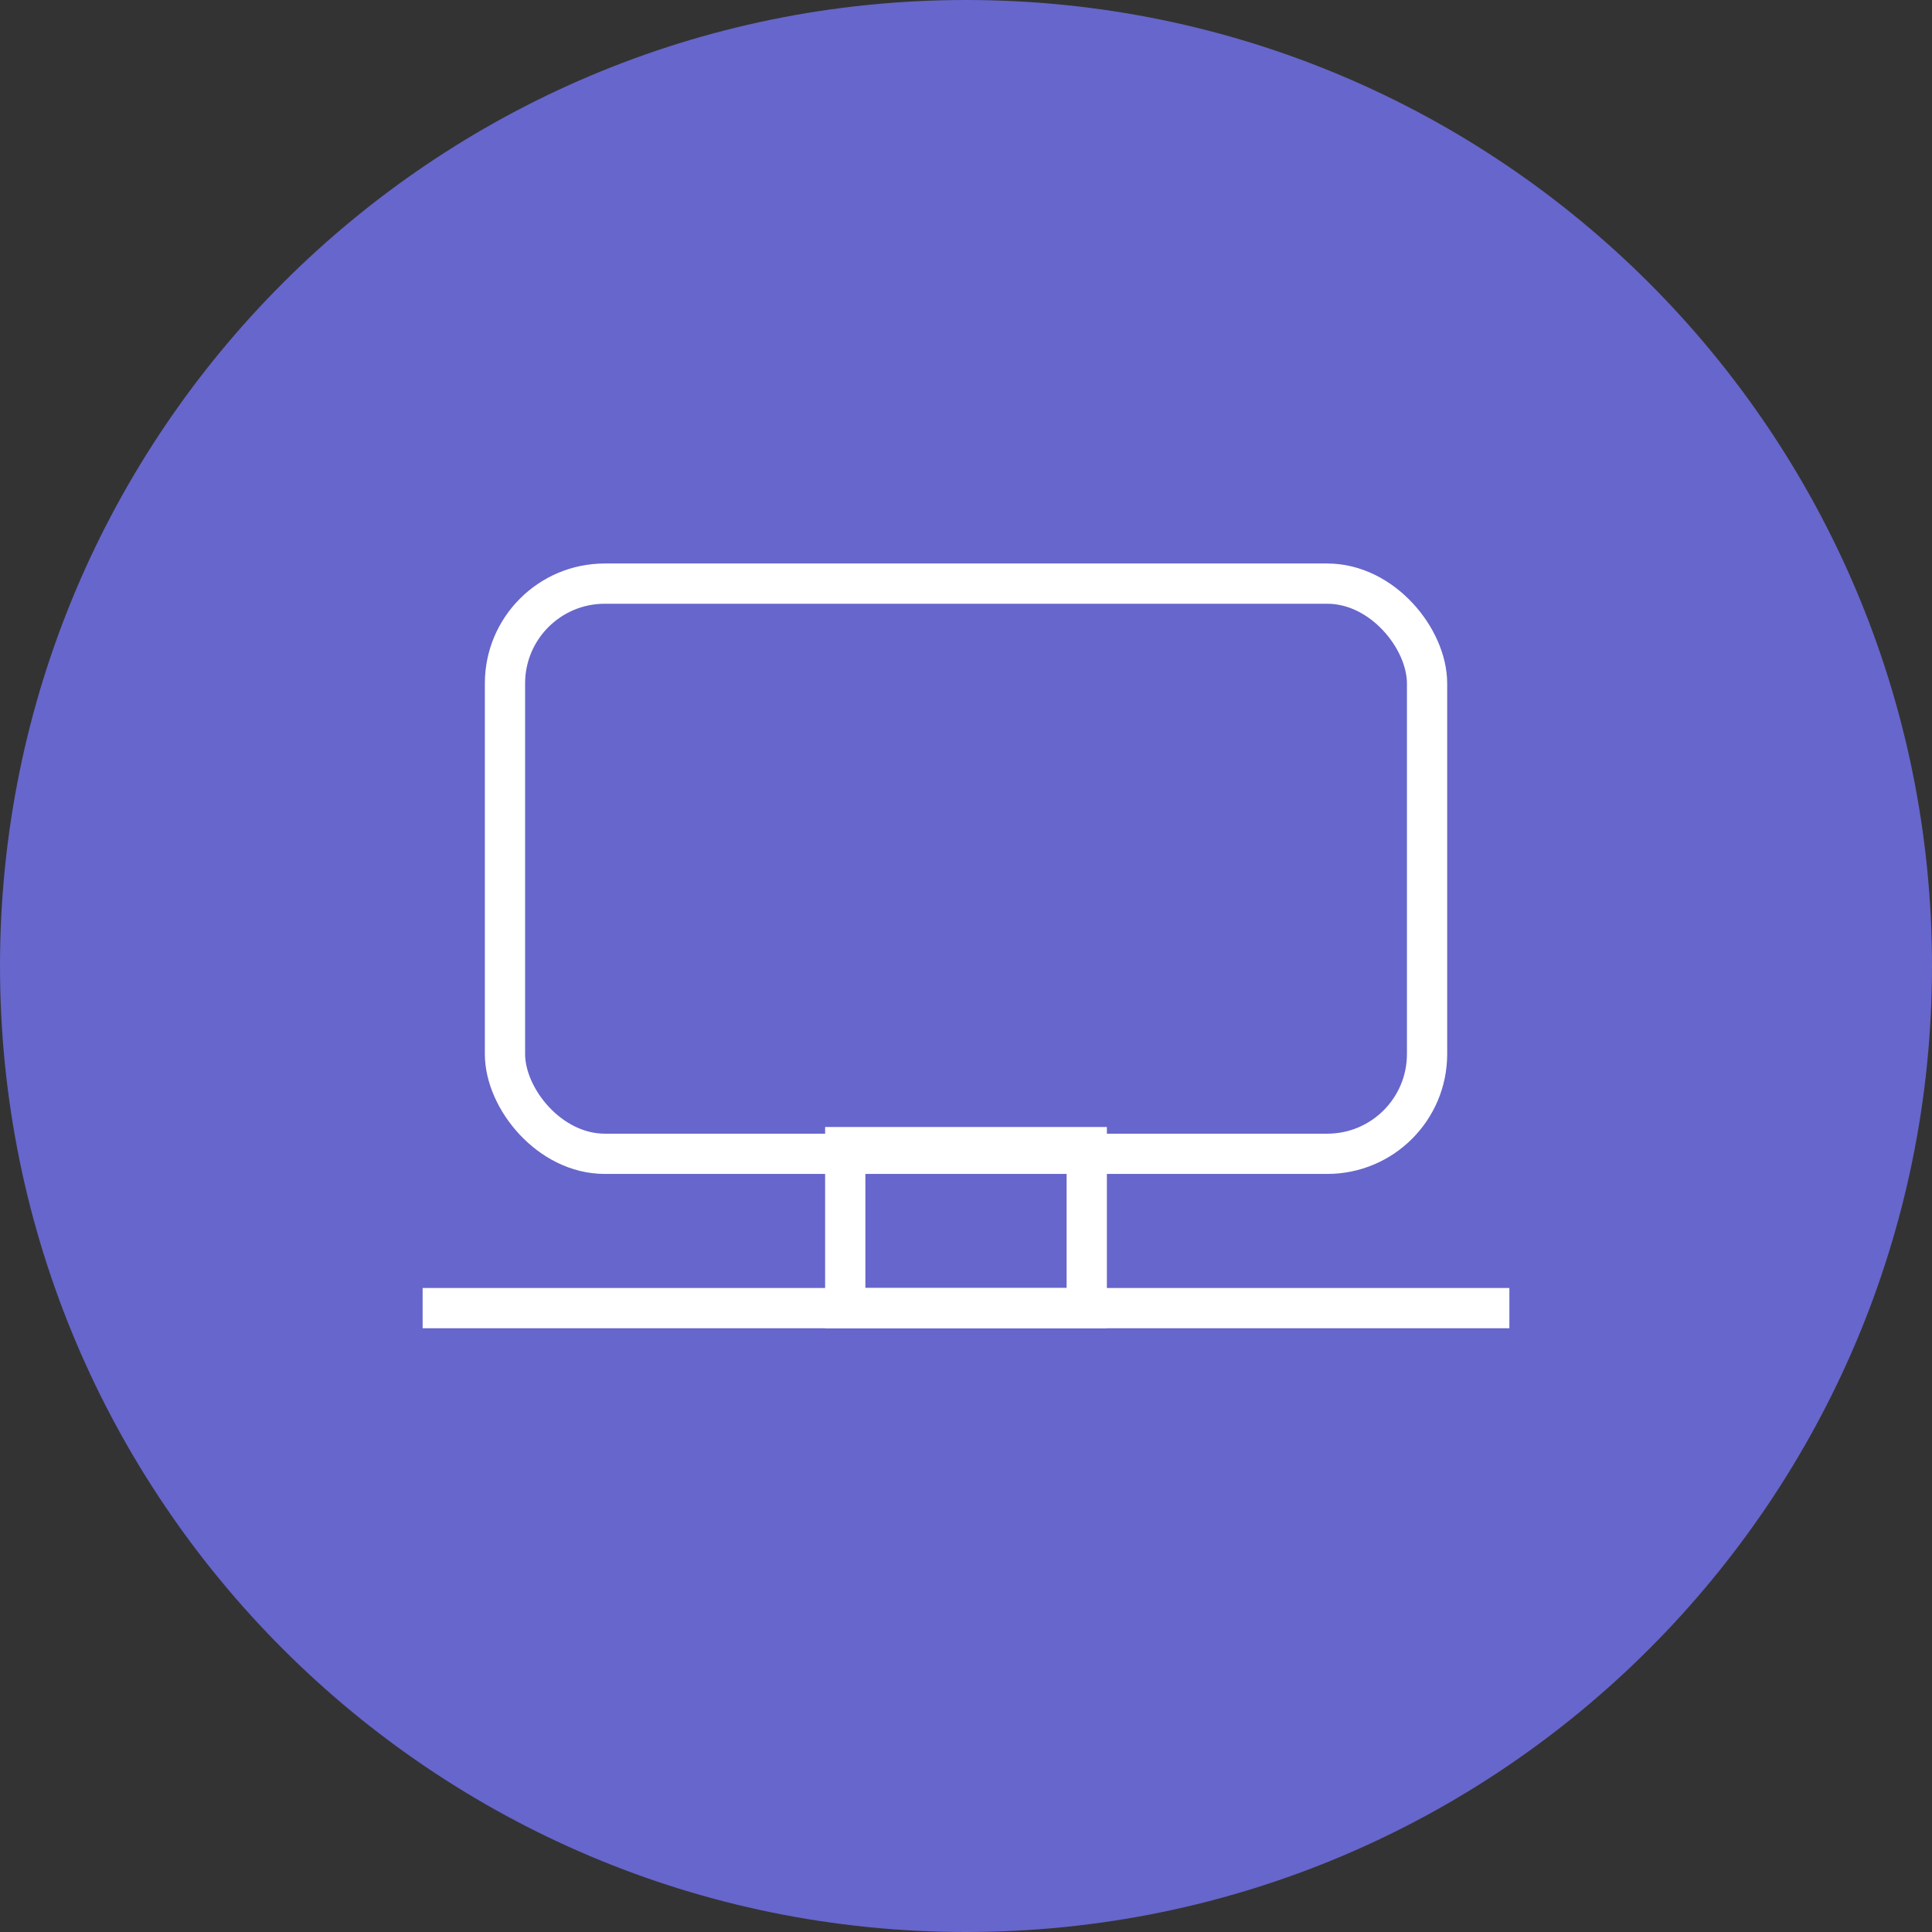 <?xml version="1.0" standalone="no"?>
<!-- Generator: Adobe Fireworks 10, Export SVG Extension by Aaron Beall (http://fireworks.abeall.com) . Version: 0.6.1  -->
<!DOCTYPE svg PUBLIC "-//W3C//DTD SVG 1.1//EN" "http://www.w3.org/Graphics/SVG/1.1/DTD/svg11.dtd">
<svg id="workplace4-Page%201" viewBox="0 0 48 48" style="background-color:#ffffff00" version="1.1"
	xmlns="http://www.w3.org/2000/svg" xmlns:xlink="http://www.w3.org/1999/xlink" xml:space="preserve"
	x="0px" y="0px" width="48px" height="48px"
>
	<rect x="0" y="0" width="48" height="48" fill="#333333" stroke="none"/>
	<g id="Layer%201">
		<path id="Ellipse" d="M 0 24 C 0 10.745 10.745 0 24 0 C 37.255 0 48 10.745 48 24 C 48 37.255 37.255 48 24 48 C 10.745 48 0 37.255 0 24 Z" fill="#6666cc"/>
		<rect x="12.546" y="14.5" width="22.909" height="14.166" stroke="#ffffff" stroke-width="1" fill="none" rx="2.479" ry="2.479"/>
		<rect x="21" y="28.5" width="6" height="4" stroke="#ffffff" stroke-width="1" fill="none"/>
		<path id="Line" d="M 10.5 32.5 L 37.5 32.5 " stroke="#ffffff" stroke-width="1" fill="none"/>
	</g>
</svg>
